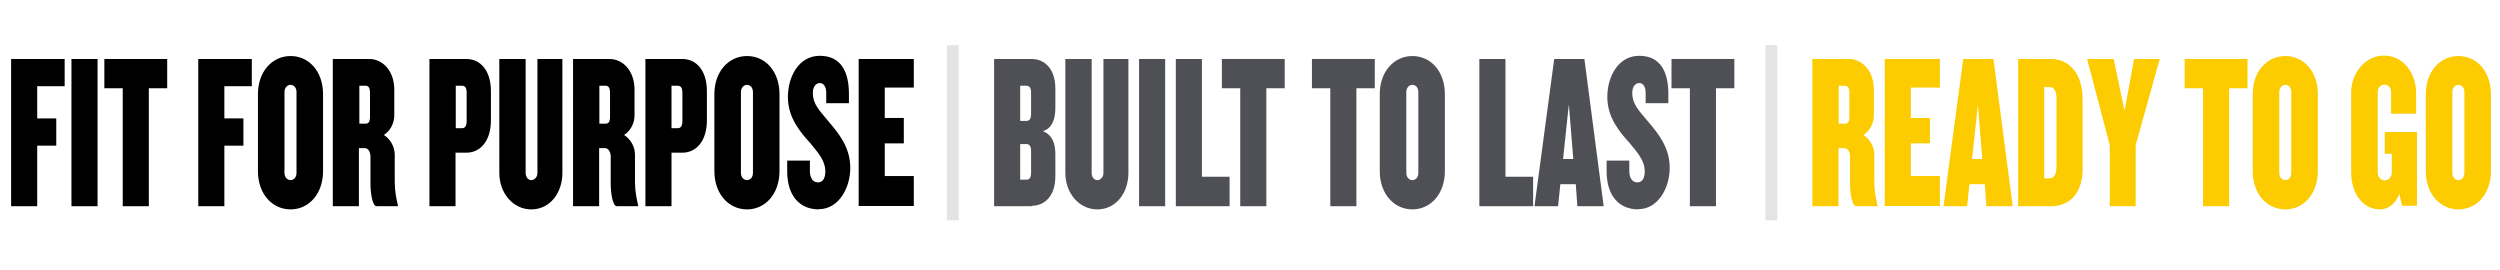 <?xml version="1.0" encoding="UTF-8"?>
<svg id="Layer_1" xmlns="http://www.w3.org/2000/svg" version="1.1" viewBox="0 0 1102 119">
  <!-- Generator: Adobe Illustrator 29.5.1, SVG Export Plug-In . SVG Version: 2.1.0 Build 141)  -->
  <defs>
    <style>
      .st0 {
        fill: #4f4f56;
      }

      .st1 {
        fill: #e5e3e3;
      }

      .st2 {
        fill: #fccb00;
      }
    </style>
  </defs>
  <path d="M16.4,38v14.2h8.4v12h-8.4v26.7H4.9V26h23.6v12h-12.1Z"/>
  <path d="M31.5,90.9V26h11.5v64.9h-11.5Z"/>
  <path d="M65.6,38.9v52h-11.5v-52h-8.1v-12.9h27.7v12.9h-8.1Z"/>
  <path d="M98.9,38v14.2h8.4v12h-8.4v26.7h-11.5V26h23.6v12h-12.1Z"/>
  <path d="M128.1,92.3c-8.1,0-14.4-6.8-14.4-16.9v-33.9c0-10,6.3-16.8,14.4-16.8s14.3,6.8,14.3,16.8v33.9c0,10.1-6.3,16.9-14.3,16.9ZM130.7,40.6c0-2-1.2-3.2-2.6-3.2s-2.7,1.2-2.7,3.2v35.6c0,2,1.3,3.2,2.7,3.2s2.6-1.2,2.6-3.2v-35.6Z"/>
  <path d="M166,90.9c-1.8,0-2.7-5.6-2.7-10v-11.9c0-1.7-.8-3.7-2.5-3.7h-2.6v25.6h-11.5V26h16.1c5.6,0,11,4.9,11,13.6v11.3c0,3.2-1.6,6.7-4.6,8.6,3,1.9,4.8,5.3,4.8,8.7v11.9c0,4.1.7,7.4,1.4,10.5v.3h-9.5ZM163.1,40.9c0-2.2-.7-3.1-1.9-3.1h-2.8v16.7h2.8c1.3,0,1.9-.9,1.9-3.1v-10.5Z"/>
  <path d="M205.6,67.3h-4.8v23.6h-11.5V26h16.3c6,0,10.8,4.9,10.8,14.2v12.8c0,9.3-4.8,14.3-10.8,14.3ZM205.7,40.9c0-2.2-.7-3.1-2-3.1h-2.8v18.7h2.8c1.3,0,2-1,2-3.1v-12.5Z"/>
  <path d="M234.2,92.3c-8,0-14.1-7.1-14.1-16.1V26h11.6v50.2c0,2,1.2,3.2,2.5,3.2s2.7-1.2,2.7-3.2V26h11v50.2c0,9-5.6,16.1-13.7,16.1Z"/>
  <path d="M271.9,90.9c-1.8,0-2.7-5.6-2.7-10v-11.9c0-1.7-.8-3.7-2.5-3.7h-2.6v25.6h-11.5V26h16.1c5.6,0,11,4.9,11,13.6v11.3c0,3.2-1.6,6.7-4.6,8.6,3,1.9,4.8,5.3,4.8,8.7v11.9c0,4.1.7,7.4,1.4,10.5v.3h-9.5ZM268.9,40.9c0-2.2-.7-3.1-1.9-3.1h-2.8v16.7h2.8c1.3,0,1.9-.9,1.9-3.1v-10.5Z"/>
  <path d="M300.8,67.3h-4.8v23.6h-11.5V26h16.3c6,0,10.8,4.9,10.8,14.2v12.8c0,9.3-4.8,14.3-10.8,14.3ZM300.8,40.9c0-2.2-.7-3.1-2-3.1h-2.8v18.7h2.8c1.3,0,2-1,2-3.1v-12.5Z"/>
  <path d="M329.3,92.3c-8.1,0-14.4-6.8-14.4-16.9v-33.9c0-10,6.3-16.8,14.4-16.8s14.3,6.8,14.3,16.8v33.9c0,10.1-6.3,16.9-14.3,16.9ZM331.9,40.6c0-2-1.2-3.2-2.6-3.2s-2.7,1.2-2.7,3.2v35.6c0,2,1.3,3.2,2.7,3.2s2.6-1.2,2.6-3.2v-35.6Z"/>
  <path d="M361,92.3c-8.7,0-14-6.2-14-16.8v-4.7h10v4.7c0,2.8,1.3,4.9,3.5,4.9s3.3-1.8,3.3-4.9c0-4.6-3-8-6.7-12.5-4.5-4.9-9.8-11.3-9.8-20.2s4.7-18.2,14.1-18.2,12.8,7.2,12.8,16.7v4.2h-10v-4.7c0-2.6-1.2-4.2-2.8-4.2s-3.1,1.5-3.1,4.3c0,5.2,3,7.8,6.8,12.5,4.6,5.4,9.7,11.5,9.7,20.6s-5.3,18.2-13.8,18.2Z"/>
  <path d="M378.5,90.9V26h24.3v12.6h-12.8v13.4h8.4v11.2h-8.4v14.4h12.8v13.2h-24.3Z"/>
  <path class="st1" d="M417.4,97.1V19.9h5.2v77.2h-5.2Z"/>
  <path class="st0" d="M454.8,90.9h-16.6V26h16.6c5.5,0,10.4,4.2,10.4,13v8.7c0,4.3-1.2,8.9-5.5,10.1,4.2,1.7,5.5,5.5,5.5,10.1v9.8c0,8.9-4.9,13-10.4,13ZM454.5,40.9c0-2.2-.7-3.1-2-3.1h-2.8v15.5h2.8c1.3,0,2-1,2-3.1v-9.3ZM454.5,66.6c0-2.1-.7-3.1-2-3.1h-2.8v15.7h2.8c1.3,0,2-.9,2-3.1v-9.4Z"/>
  <path class="st0" d="M483.7,92.3c-8,0-14.1-7.1-14.1-16.1V26h11.6v50.2c0,2,1.2,3.2,2.5,3.2s2.7-1.2,2.7-3.2V26h11v50.2c0,9-5.6,16.1-13.7,16.1Z"/>
  <path class="st0" d="M502.1,90.9V26h11.5v64.9h-11.5Z"/>
  <path class="st0" d="M518.3,90.9V26h11.5v51.9h12.2v13h-23.6Z"/>
  <path class="st0" d="M558.2,38.9v52h-11.5v-52h-8.1v-12.9h27.7v12.9h-8.1Z"/>
  <path class="st0" d="M597.9,38.9v52h-11.5v-52h-8.1v-12.9h27.7v12.9h-8.1Z"/>
  <path class="st0" d="M622.6,92.3c-8.1,0-14.4-6.8-14.4-16.9v-33.9c0-10,6.3-16.8,14.4-16.8s14.3,6.8,14.3,16.8v33.9c0,10.1-6.3,16.9-14.3,16.9ZM625.2,40.6c0-2-1.2-3.2-2.6-3.2s-2.7,1.2-2.7,3.2v35.6c0,2,1.3,3.2,2.7,3.2s2.6-1.2,2.6-3.2v-35.6Z"/>
  <path class="st0" d="M652.1,90.9V26h11.5v51.9h12.2v13h-23.6Z"/>
  <path class="st0" d="M695.3,90.9l-.7-9.7h-6.8l-1,9.7h-10.4l8.7-64.9h13.3l8.5,64.9h-11.5ZM691.5,46.5l-2.5,23.6h4.5l-1.9-23.6Z"/>
  <path class="st0" d="M722.2,92.3c-8.7,0-14-6.2-14-16.8v-4.7h10v4.7c0,2.8,1.3,4.9,3.5,4.9s3.3-1.8,3.3-4.9c0-4.6-3-8-6.7-12.5-4.5-4.9-9.8-11.3-9.8-20.2s4.7-18.2,14.1-18.2,12.8,7.2,12.8,16.7v4.2h-10v-4.7c0-2.6-1.2-4.2-2.8-4.2s-3.1,1.5-3.1,4.3c0,5.2,3,7.8,6.8,12.5,4.6,5.4,9.7,11.5,9.7,20.6s-5.3,18.2-13.8,18.2Z"/>
  <path class="st0" d="M756.4,38.9v52h-11.5v-52h-8.1v-12.9h27.7v12.9h-8.1Z"/>
  <path class="st1" d="M778.2,97.1V19.9h5.2v77.2h-5.2Z"/>
  <path class="st2" d="M818.2,90.9c-1.8,0-2.7-5.6-2.7-10v-11.9c0-1.7-.8-3.7-2.5-3.7h-2.6v25.6h-11.5V26h16.1c5.6,0,11,4.9,11,13.6v11.3c0,3.2-1.6,6.7-4.6,8.6,3,1.9,4.8,5.3,4.8,8.7v11.9c0,4.1.7,7.4,1.4,10.5v.3h-9.5ZM815.2,40.9c0-2.2-.7-3.1-1.9-3.1h-2.8v16.7h2.8c1.3,0,1.9-.9,1.9-3.1v-10.5Z"/>
  <path class="st2" d="M830.8,90.9V26h24.3v12.6h-12.8v13.4h8.4v11.2h-8.4v14.4h12.8v13.2h-24.3Z"/>
  <path class="st2" d="M875.6,90.9l-.7-9.7h-6.8l-1,9.7h-10.4l8.7-64.9h13.3l8.5,64.9h-11.5ZM871.8,46.5l-2.5,23.6h4.5l-1.9-23.6Z"/>
  <path class="st2" d="M904.1,90.9h-14.5V26h14.5c8.3,0,13.9,7,13.9,17.4v31.2c0,10.4-5.6,16.3-13.9,16.3ZM906.5,43.3c0-3.2-1-4.9-3.2-4.9h-2.2v40.2h2.2c2.2,0,3.2-1.8,3.2-5v-30.4Z"/>
  <path class="st2" d="M941.4,64v26.9h-11.4v-26.9l-10-38h11.7l4.8,22.9,4.2-22.9h11.3l-10.6,38Z"/>
  <path class="st2" d="M982.6,38.9v52h-11.5v-52h-8.1v-12.9h27.7v12.9h-8.1Z"/>
  <path class="st2" d="M1007.4,92.3c-8.1,0-14.4-6.8-14.4-16.9v-33.9c0-10,6.3-16.8,14.4-16.8s14.3,6.8,14.3,16.8v33.9c0,10.1-6.3,16.9-14.3,16.9ZM1010,40.6c0-2-1.2-3.2-2.6-3.2s-2.7,1.2-2.7,3.2v35.6c0,2,1.3,3.2,2.7,3.2s2.6-1.2,2.6-3.2v-35.6Z"/>
  <path class="st2" d="M1058.9,90.9l-1.3-5.4c-1.6,4.4-5,6.8-8.5,6.8-7.8,0-12.7-7.3-12.7-16.3v-35.3c0-8.2,5.9-16.2,14.5-16.2s14.1,8,14.1,16.2v9.4h-11v-9.4c0-1.9-1-3.4-2.9-3.4s-3,1.5-3,3.4v35.3c0,1.9,1.2,3.5,3.1,3.5s3.1-1.6,3.1-3.5v-8.2h-3.1v-9.6h14.2v32.5h-6.4Z"/>
  <path class="st2" d="M1083.7,92.3c-8.1,0-14.4-6.8-14.4-16.9v-33.9c0-10,6.3-16.8,14.4-16.8s14.3,6.8,14.3,16.8v33.9c0,10.1-6.3,16.9-14.3,16.9ZM1086.3,40.6c0-2-1.2-3.2-2.6-3.2s-2.7,1.2-2.7,3.2v35.6c0,2,1.3,3.2,2.7,3.2s2.6-1.2,2.6-3.2v-35.6Z"/>
</svg>